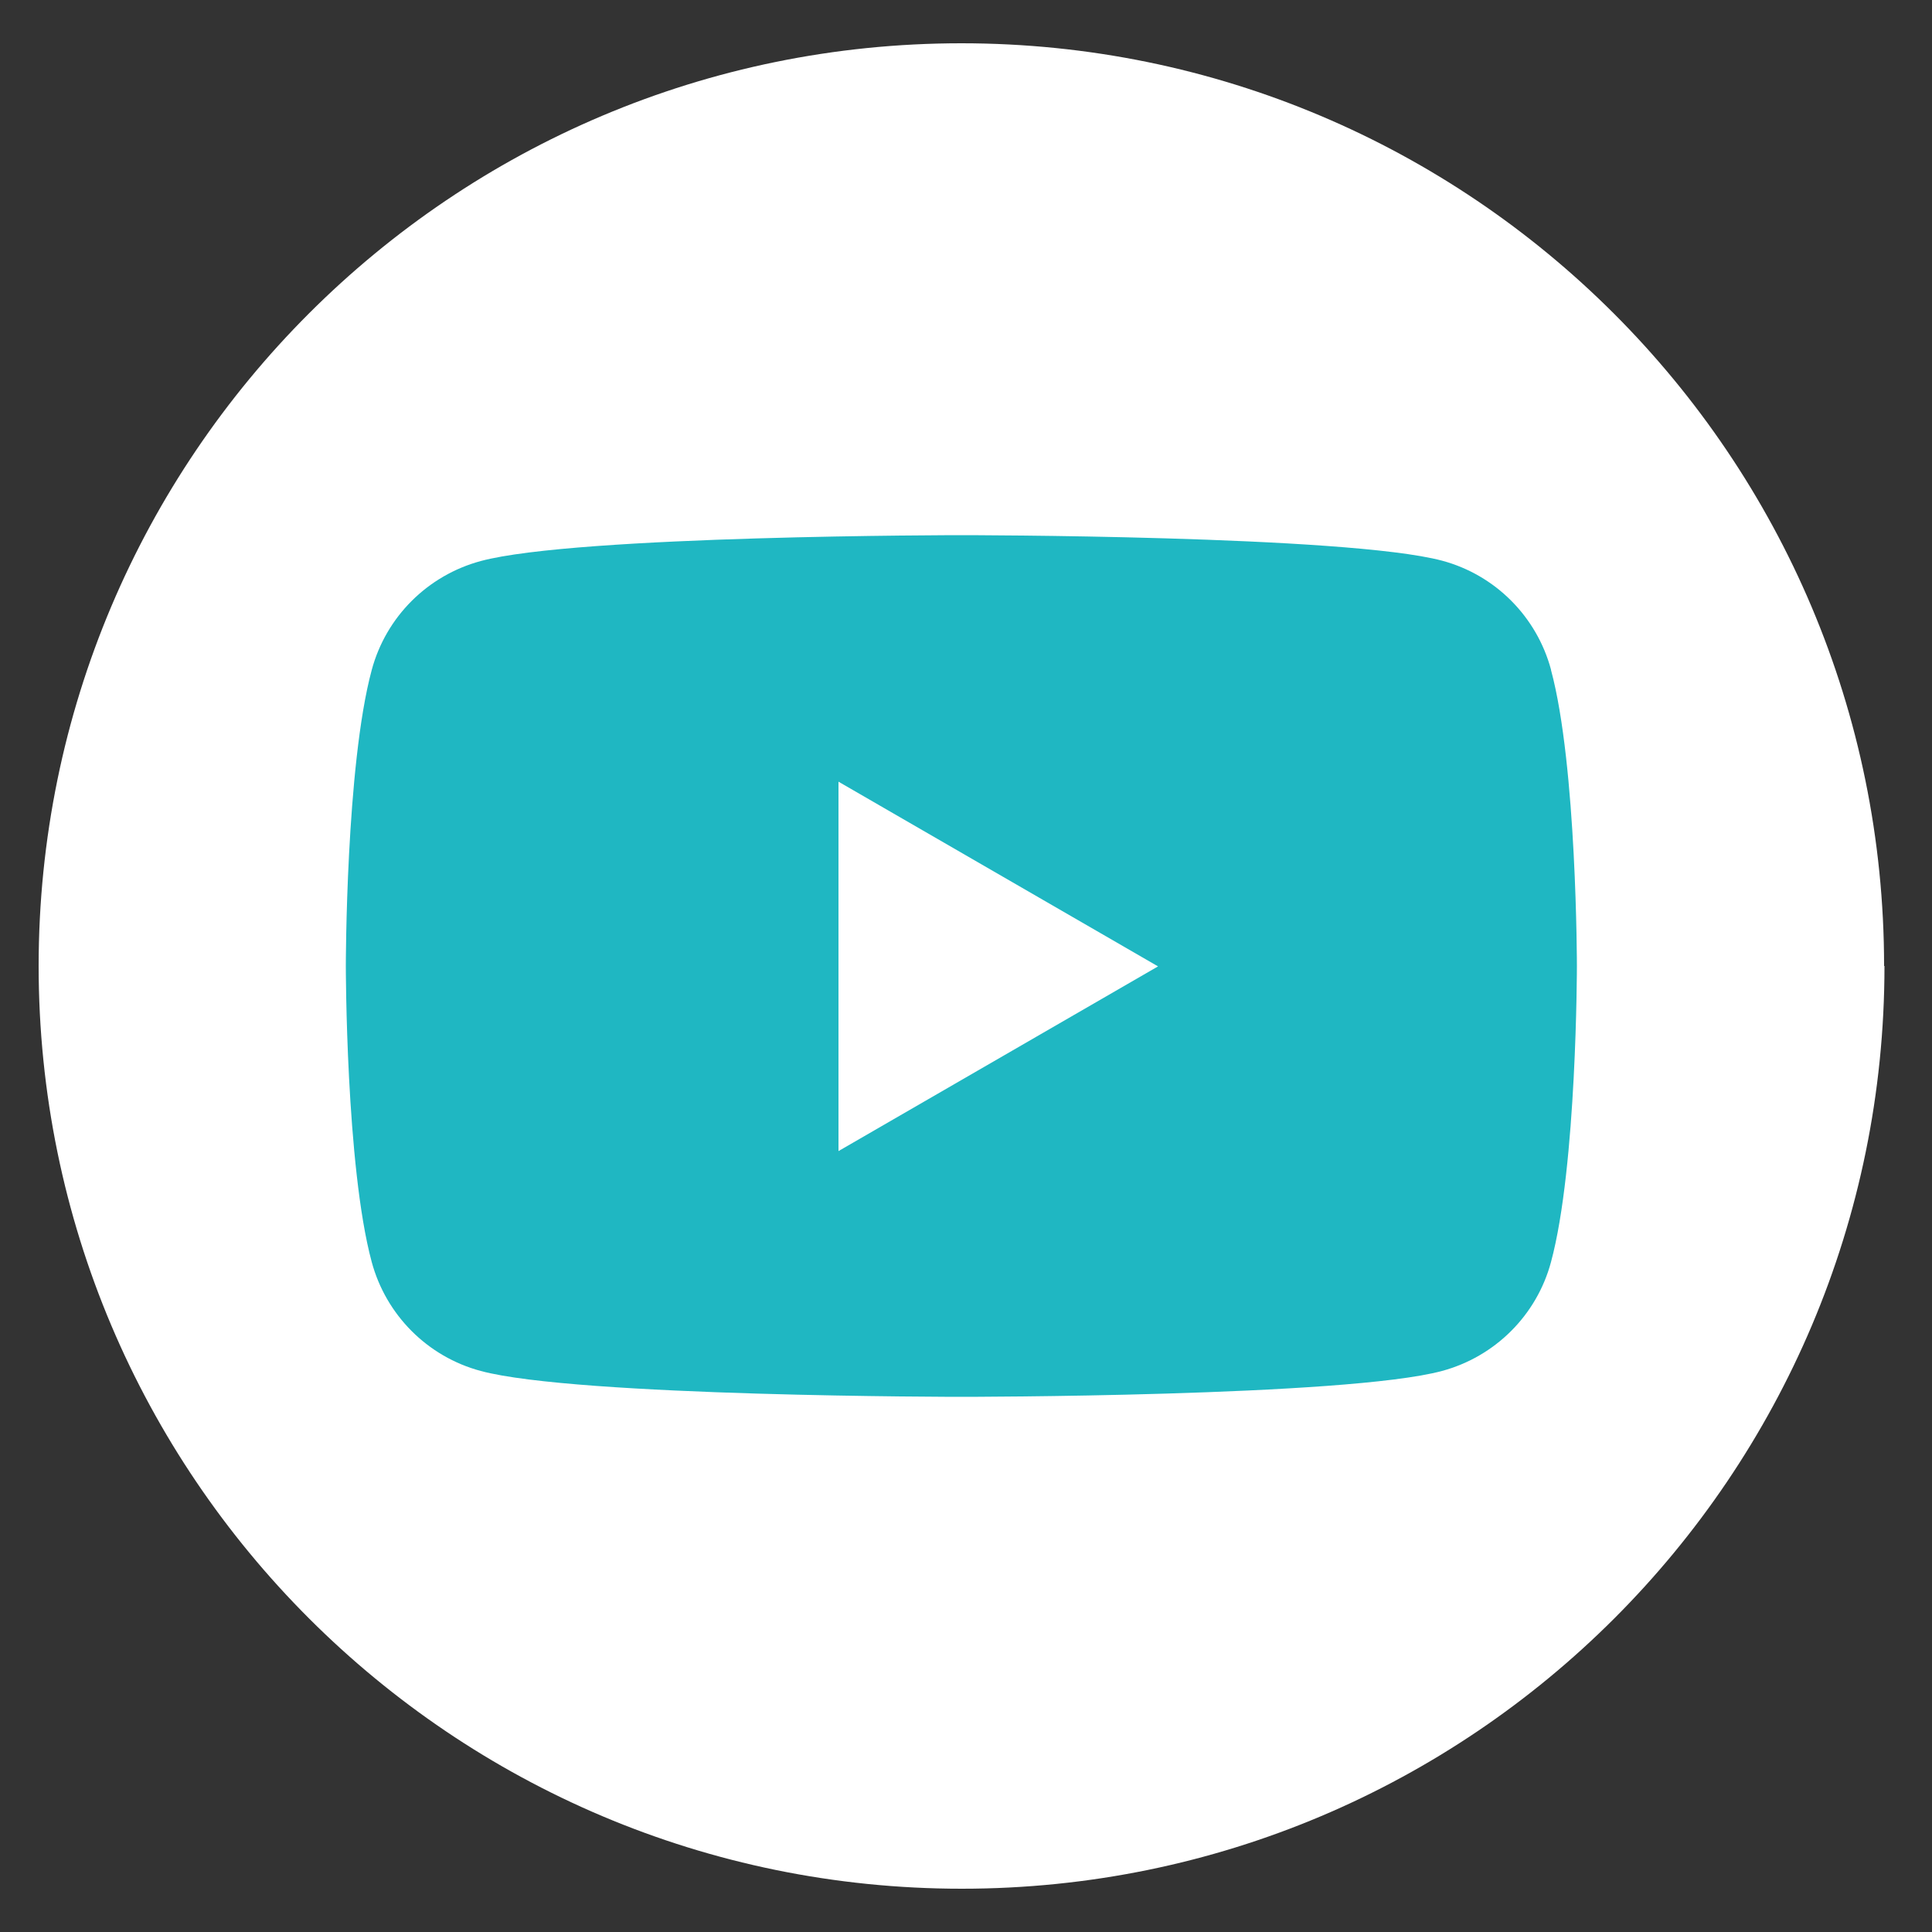 <?xml version="1.0" encoding="UTF-8"?> <svg xmlns="http://www.w3.org/2000/svg" id="Layer_1" data-name="Layer 1" viewBox="0 0 50 50"><rect x="0" y="0" width="50" height="50" fill="#333333" stroke="none"/><defs><style> .cls-1 { fill: #fff; } .cls-2 { fill: #1fb7c2; } </style></defs><path id="Path_81" data-name="Path 81" class="cls-1" d="m48.77,25c0,13.19-10.69,23.88-23.88,23.88S1,38.19,1,25,11.69,1.12,24.88,1.12c0,0,0,0,0,0,13.19,0,23.88,10.69,23.88,23.88h0"></path><path id="Path_82" data-name="Path 82" class="cls-2" d="m40.14,17.33c-.37-1.37-1.44-2.45-2.82-2.82-2.48-.66-12.44-.66-12.44-.66,0,0-9.96,0-12.44.67-1.37.37-2.45,1.44-2.82,2.82-.67,2.48-.67,7.66-.67,7.66,0,0,0,5.18.67,7.66.37,1.37,1.44,2.45,2.82,2.82,2.48.67,12.44.67,12.44.67,0,0,9.96,0,12.44-.67,1.37-.37,2.45-1.44,2.82-2.82.67-2.48.67-7.66.67-7.66,0,0,0-5.18-.67-7.66m-18.44,12.44v-9.55l8.27,4.78-8.27,4.78Z"></path></svg> 